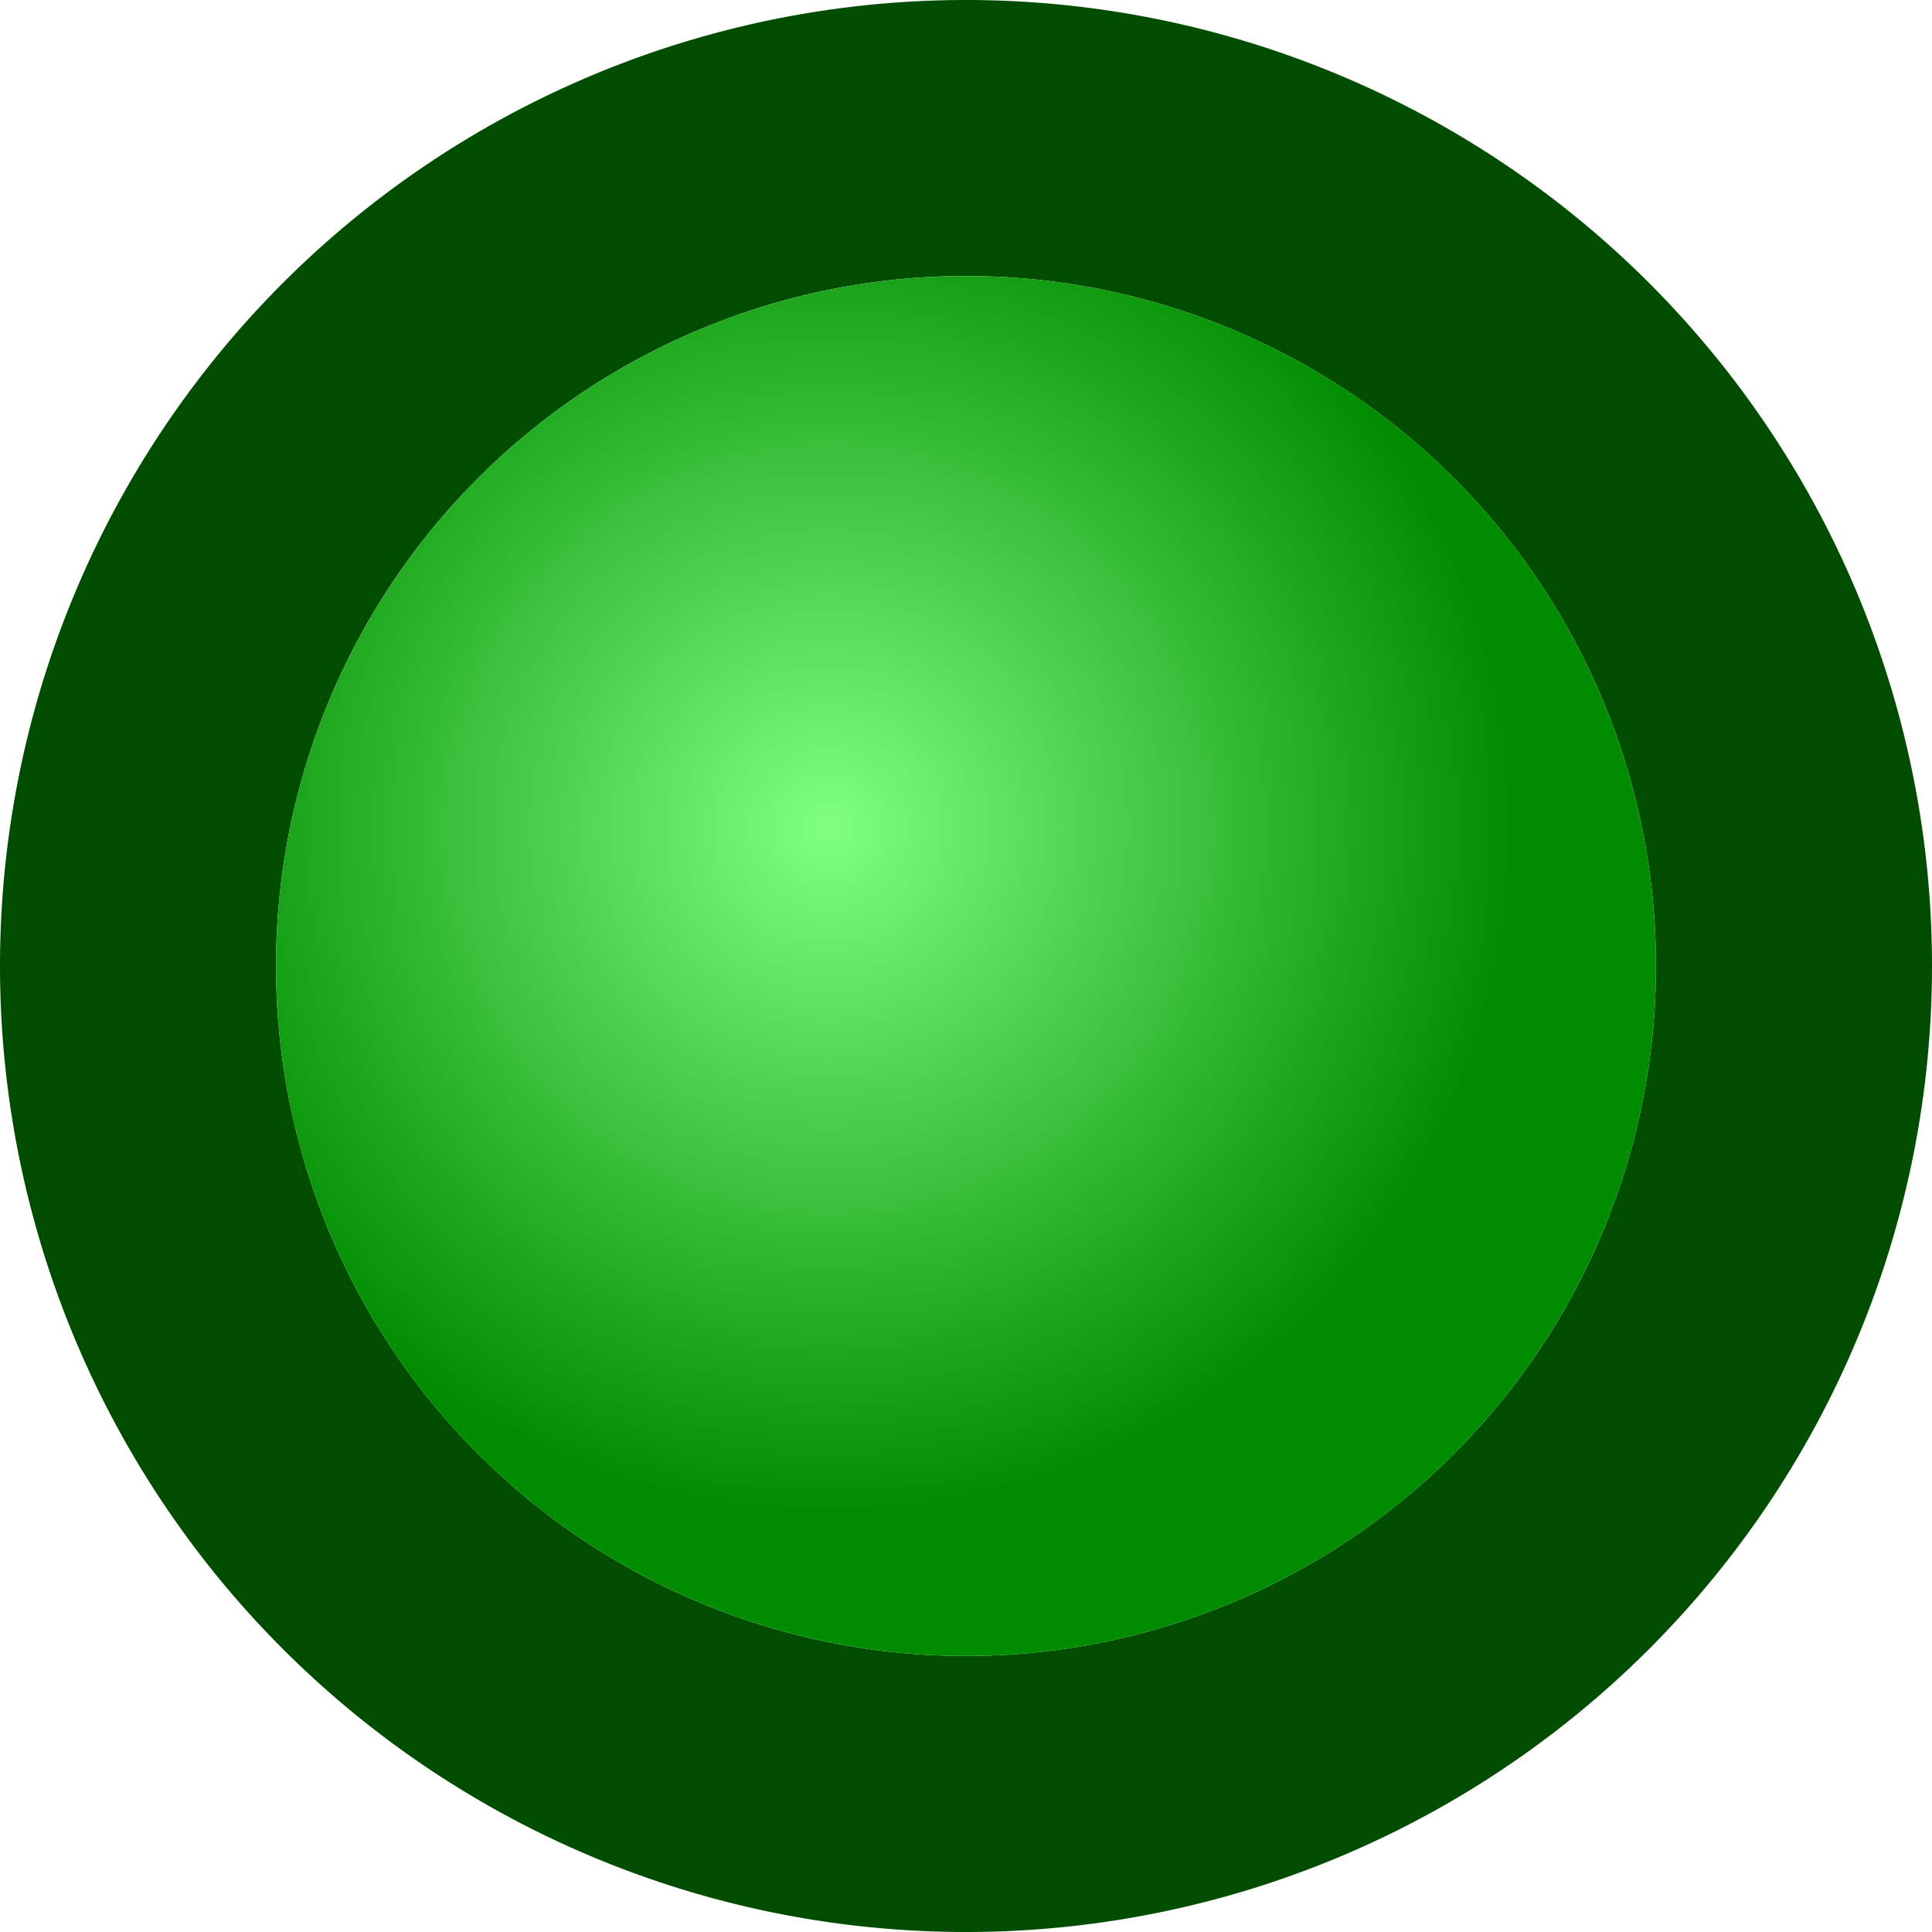 <svg height="7" viewBox="0 0 7 7" width="7" xmlns="http://www.w3.org/2000/svg" xmlns:xlink="http://www.w3.org/1999/xlink"><radialGradient id="a" cx="3" cy="3" gradientUnits="userSpaceOnUse" r="2.5"><stop offset="0" stop-color="#80ff80"/><stop offset="1" stop-color="#008c00"/></radialGradient><path d="m3.5 0a3.5 3.5 0 0 0 -3.5 3.5 3.5 3.5 0 0 0 3.5 3.5 3.5 3.5 0 0 0 3.5-3.5 3.5 3.5 0 0 0 -3.5-3.5zm0 1a2.5 2.5 0 0 1 2.5 2.5 2.5 2.5 0 0 1 -2.5 2.5 2.5 2.5 0 0 1 -2.5-2.5 2.5 2.5 0 0 1 2.5-2.5z" fill="#004d00"/><circle cx="3.5" cy="3.5" fill="url(#a)" r="2.5"/></svg>